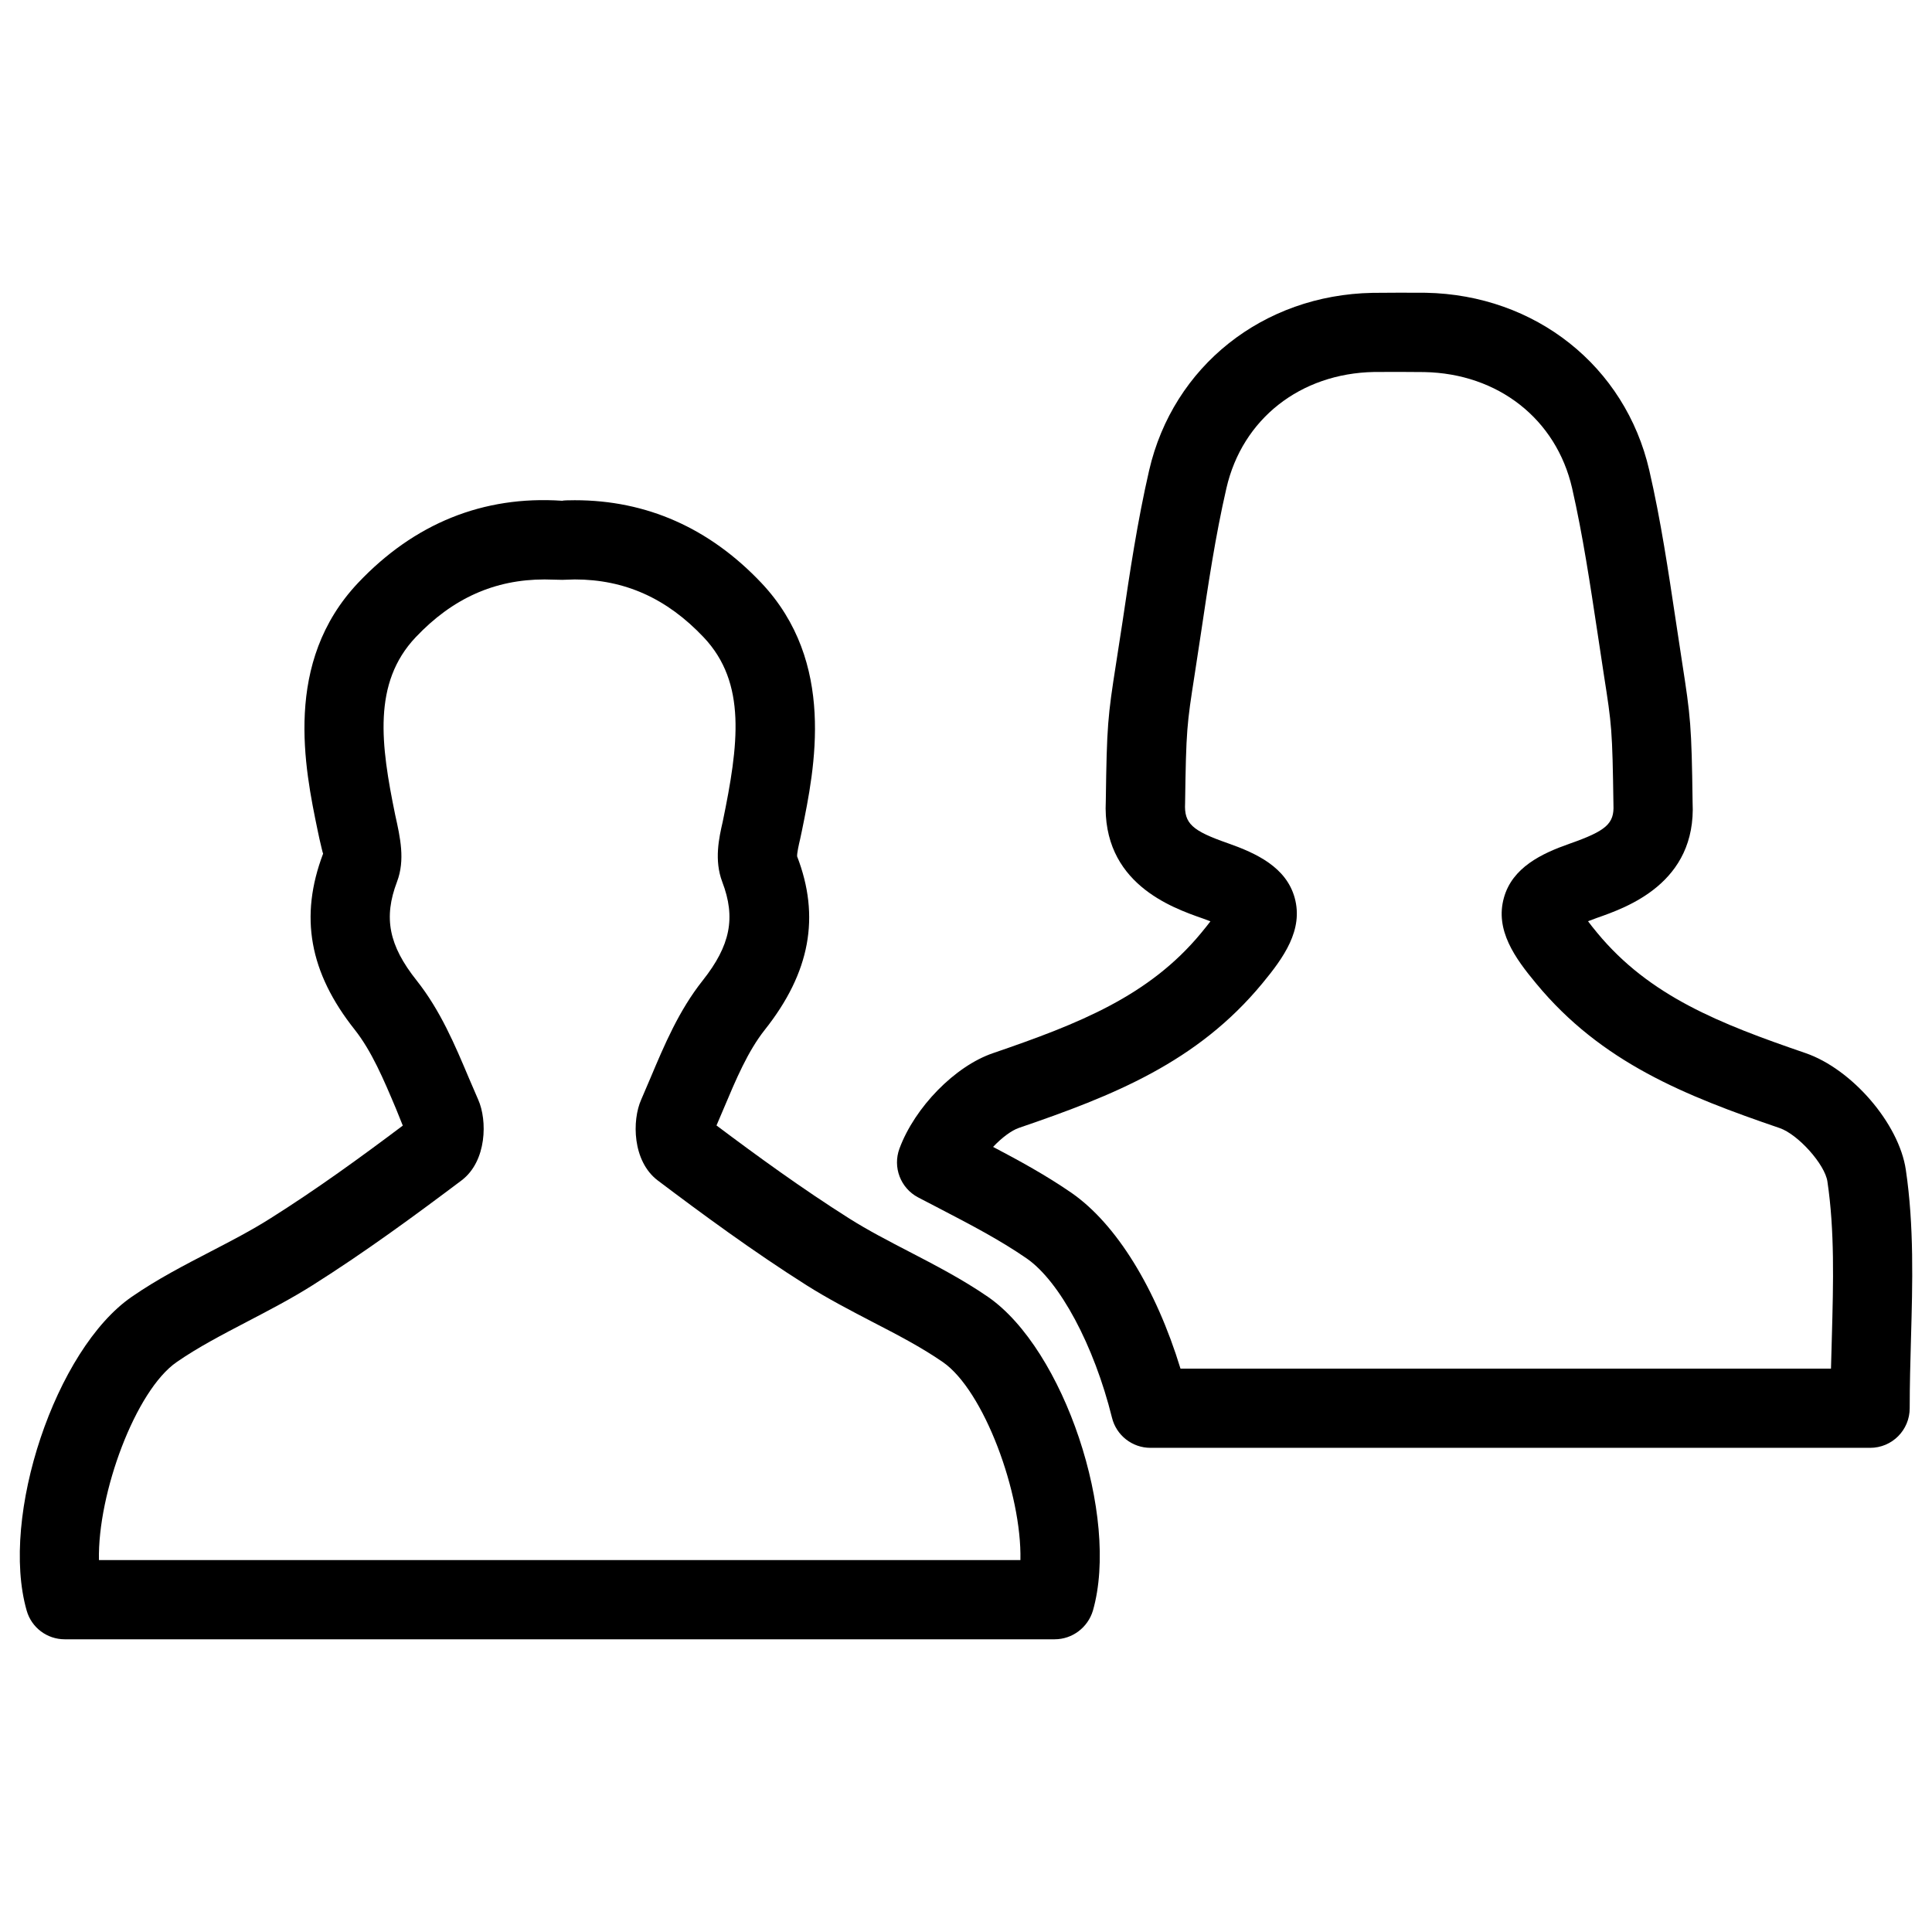 <?xml version="1.0" encoding="UTF-8"?>
<!-- Uploaded to: ICON Repo, www.svgrepo.com, Generator: ICON Repo Mixer Tools -->
<svg fill="#000000" width="800px" height="800px" version="1.1" viewBox="144 144 512 512" xmlns="http://www.w3.org/2000/svg">
 <g>
  <path d="m639.6 527.69h-190.73c-4.809 0-9.027-3.297-10.18-7.977-4.766-19.207-13.855-36.191-22.672-42.258-7.094-4.891-14.84-8.922-23.07-13.203l-5.648-2.938c-4.66-2.457-6.758-7.996-4.934-12.93 4.074-10.98 14.738-21.875 24.812-25.297 22.797-7.809 41.312-15.113 55.125-31.824 1.051-1.281 1.867-2.289 2.477-3.106-0.566-0.23-1.238-0.461-1.973-0.734-8.312-2.898-26.828-9.383-25.758-31.152 0.273-20.004 0.504-22.293 2.75-36.609l1.68-10.875c1.93-13.078 3.945-26.617 7.055-40.137 6.359-27.582 30.164-46.496 59.199-47.043l7.074-0.043 7.031 0.02c29.074 0.547 52.879 19.461 59.238 47.043 3.066 13.289 5.059 26.809 7.031 39.887l1.68 11.062c2.227 14.379 2.5 16.625 2.769 37.031 1.07 21.434-17.488 27.898-25.422 30.668-0.902 0.336-1.66 0.609-2.289 0.859 0.609 0.82 1.406 1.848 2.457 3.106 13.832 16.73 32.371 24.016 55.145 31.824 12.363 4.242 24.812 18.703 26.617 30.941 2.203 14.863 1.785 30.145 1.363 44.902-0.168 6.004-0.336 12.09-0.336 18.262 0.008 5.82-4.672 10.52-10.488 10.52zm-182.76-20.992h172.39c0.062-2.812 0.148-5.582 0.23-8.332 0.398-14.504 0.754-28.215-1.176-41.25-0.652-4.535-7.766-12.492-12.66-14.168-25.043-8.566-47.211-17.359-64.508-38.289-5.668-6.801-10.957-14.191-8.566-22.734 2.227-8.039 10.012-11.734 17.297-14.297 9.844-3.441 11.965-5.352 11.734-10.328-0.293-19.965-0.441-21.074-2.539-34.469l-1.66-10.957c-1.953-12.891-3.906-26.008-6.758-38.52-4.219-18.305-19.605-30.375-39.172-30.754l-6.648-0.043-6.656 0.02c-19.566 0.379-34.91 12.449-39.129 30.773-2.938 12.723-4.871 25.82-6.758 38.5l-1.68 11.02c-2.035 13.078-2.246 14.441-2.519 34.027-0.273 5.352 1.867 7.262 11.316 10.559 7.703 2.707 15.473 6.402 17.719 14.441 2.371 8.543-2.938 15.91-8.586 22.734-17.254 20.887-39.422 29.703-64.488 38.27-1.953 0.672-4.535 2.582-6.844 5.039 6.992 3.672 14.086 7.559 20.781 12.176 11.859 8.23 22.375 25.297 28.883 46.582z"/>
  <path d="m423.51 578.43h-262.36c-4.68 0-8.797-3.086-10.078-7.598-7.16-24.98 7.684-69.293 27.855-83.172 6.758-4.68 13.98-8.398 20.93-12.008 5.375-2.793 10.746-5.562 15.809-8.773 12.238-7.703 24.059-16.289 35.078-24.582l-1.785-4.43c-3.316-7.871-6.465-15.305-10.957-20.992-12.027-15.156-14.695-29.977-8.375-46.645-0.105-0.125-0.629-2.477-0.965-3.883 0-0.062-0.441-2.098-0.461-2.164-3.469-16.688-9.219-44.668 10.723-65.746 14.84-15.68 33.125-23.152 54.055-21.727 0.23-0.105 1.805-0.145 3.34-0.145 19.039 0 35.664 7.367 49.414 21.875 19.922 21.074 14.191 49.059 10.77 65.77-0.02 0.062-0.461 2.098-0.461 2.164-0.336 1.387-0.859 3.758-0.797 4.578 6.152 15.953 3.484 30.754-8.543 45.93-4.512 5.688-7.641 13.121-10.957 20.992l-1.867 4.387c10.539 7.914 22.715 16.773 35.141 24.625 5.082 3.211 10.453 5.984 15.828 8.773 6.949 3.609 14.168 7.348 20.949 12.008 20.152 13.875 34.992 58.168 27.836 83.172-1.348 4.484-5.465 7.59-10.125 7.59zm-253.29-20.992h244.2c0.398-17.656-9.699-44.984-20.57-52.48-5.711-3.945-12.027-7.223-18.727-10.684-5.879-3.066-11.777-6.129-17.359-9.656-14.211-8.984-27.918-19.082-39.465-27.793-6.719-5.102-6.844-15.91-4.367-21.434l2.434-5.688c3.715-8.816 7.559-17.926 13.855-25.863 7.348-9.277 8.816-16.625 5.184-26.137-2.184-5.773-0.859-11.672 0.125-15.953 4.199-20.363 6.422-36.734-5.059-48.871-9.758-10.324-20.926-15.32-34.148-15.32l-3.34 0.105-4.66-0.105c-13.227 0-24.395 4.996-34.152 15.305-11.484 12.133-9.258 28.508-5.438 47.105 1.344 6.047 2.664 11.922 0.484 17.695-3.633 9.551-2.184 16.879 5.184 26.156 6.297 7.934 10.141 17.066 13.855 25.863l2.477 5.75c2.434 5.457 2.309 16.246-4.367 21.348-12.281 9.238-25.547 18.996-39.527 27.816-5.582 3.527-11.461 6.59-17.34 9.656-6.656 3.484-12.973 6.758-18.664 10.703-10.914 7.496-20.992 34.828-20.613 52.48z"/>
 </g>
</svg>